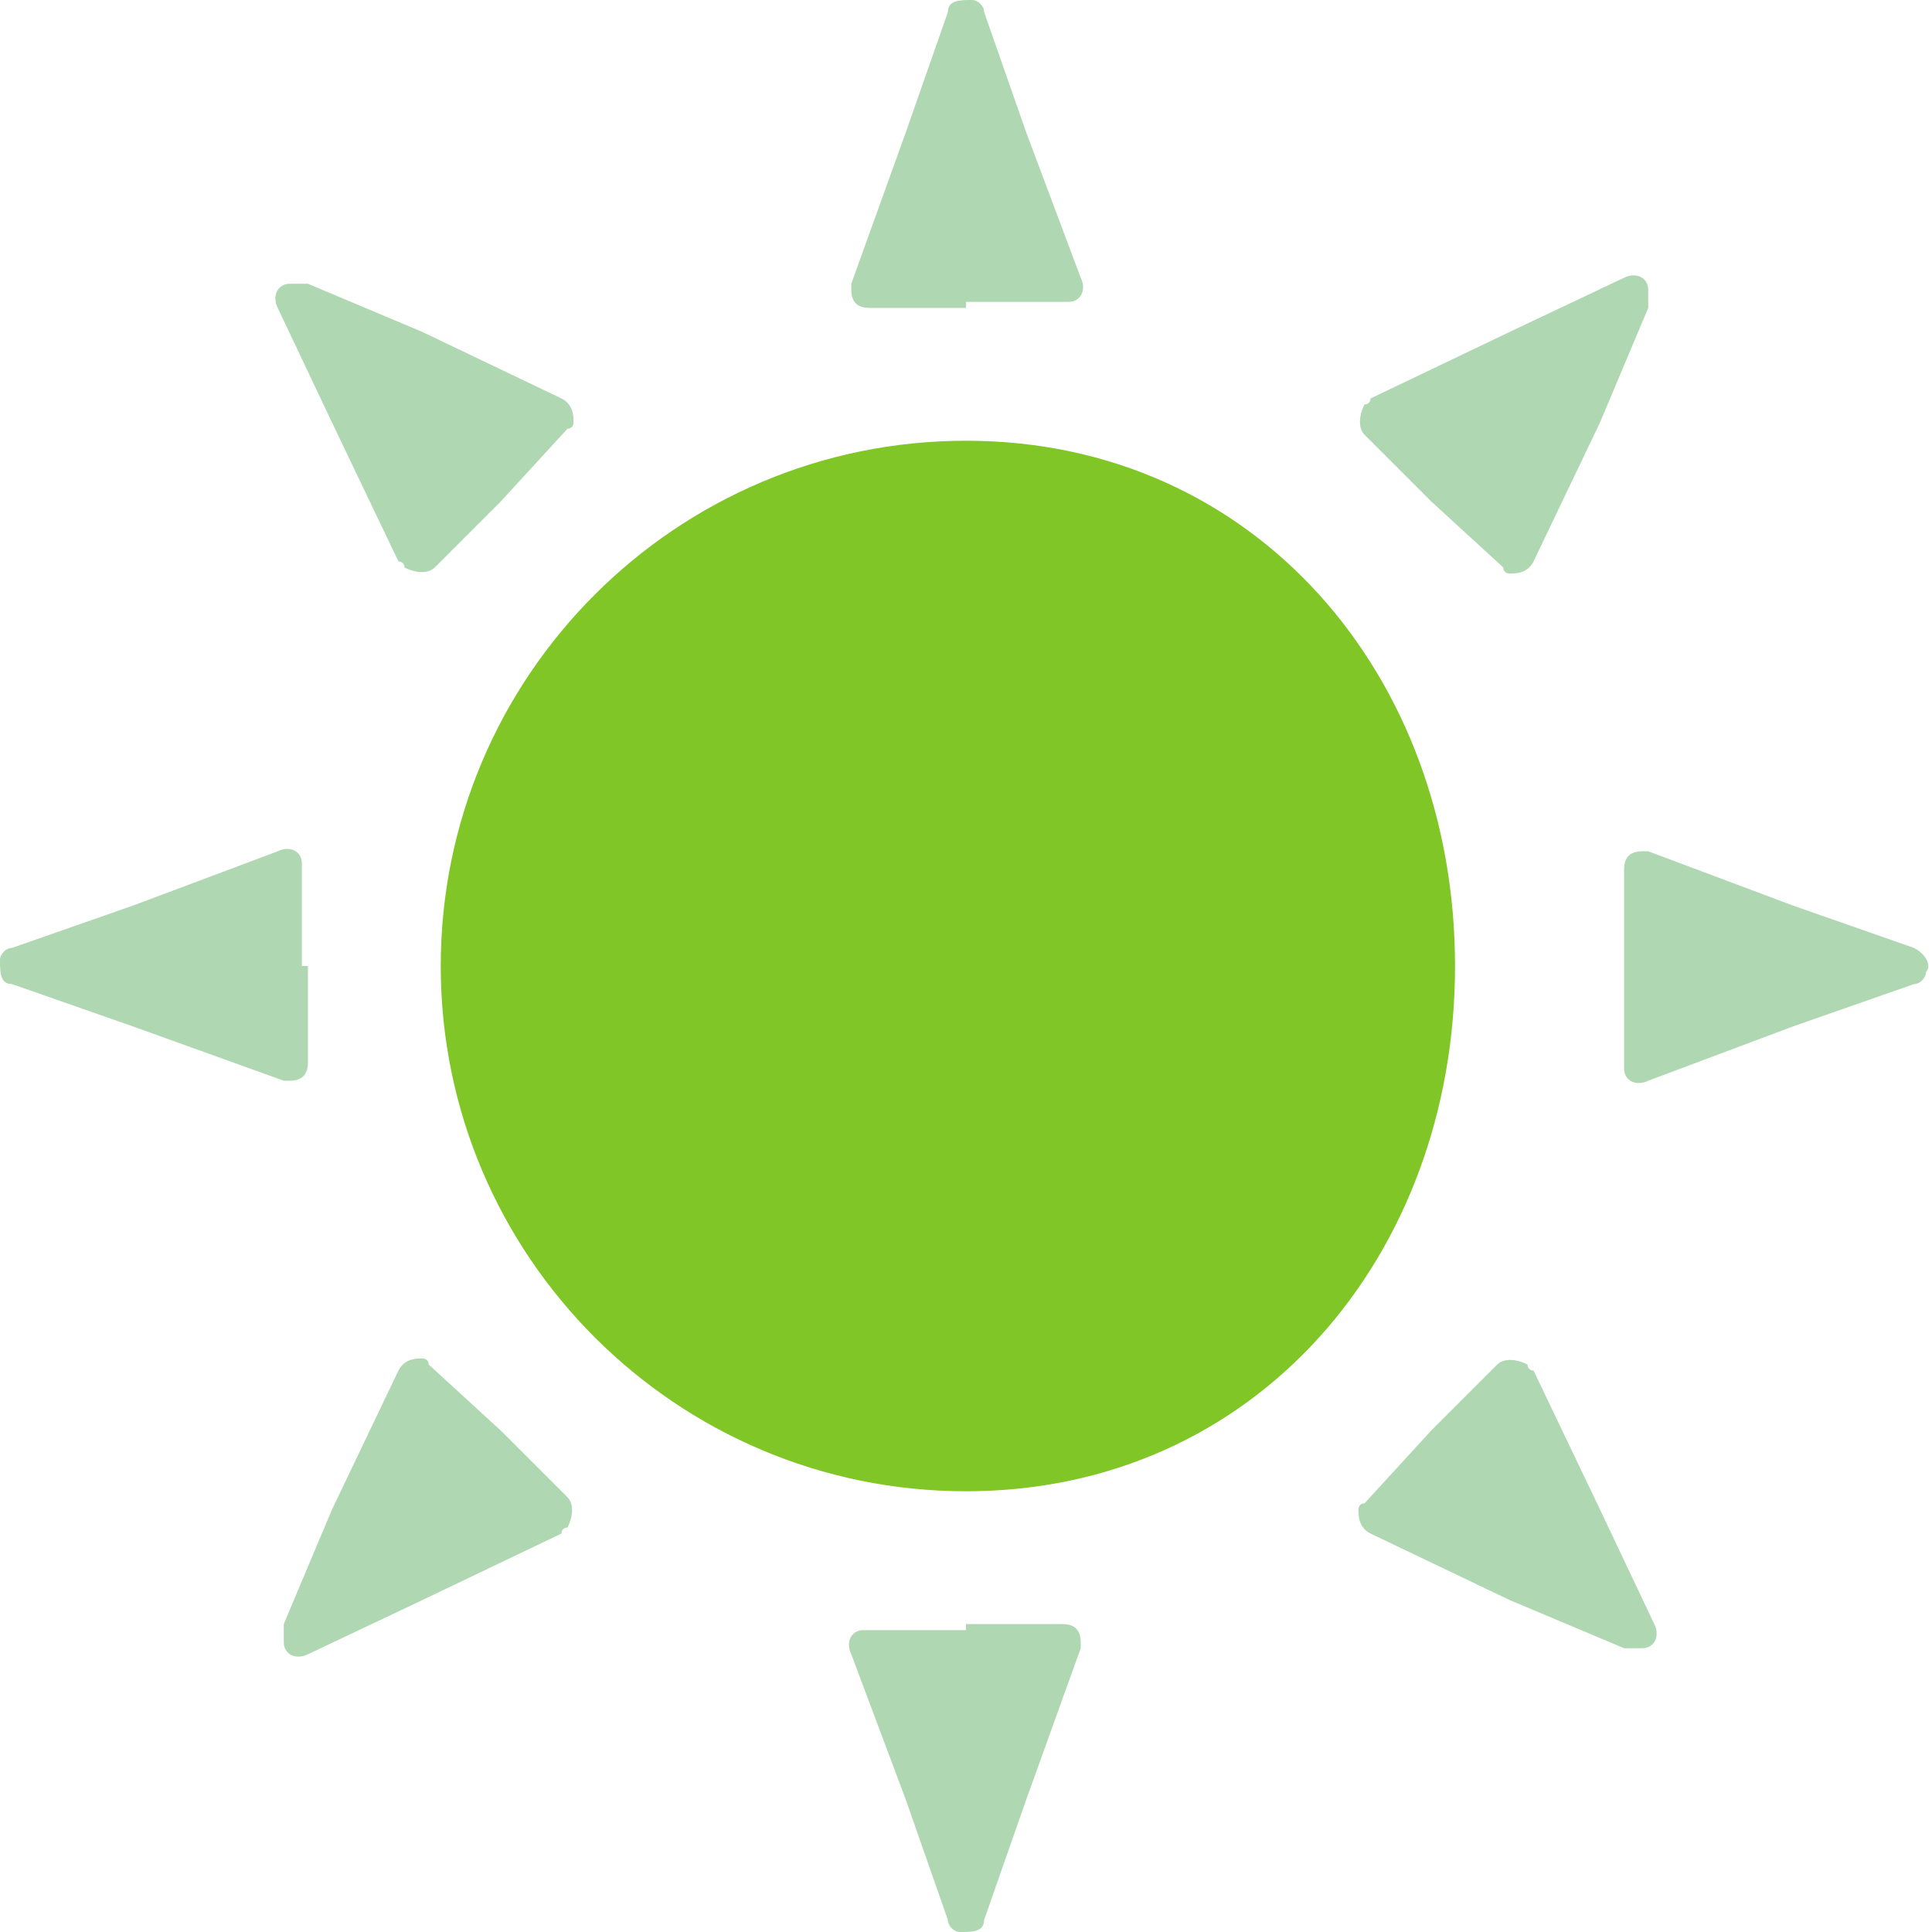 <?xml version="1.0" encoding="utf-8"?>
<!-- Generator: Adobe Illustrator 26.0.3, SVG Export Plug-In . SVG Version: 6.00 Build 0)  -->
<svg version="1.1" id="sun_4_" xmlns="http://www.w3.org/2000/svg" xmlns:xlink="http://www.w3.org/1999/xlink" x="0px" y="0px"
	 viewBox="0 0 32 32" style="enable-background:new 0 0 32 32;" xml:space="preserve">
<style type="text/css">
	.st0{fill:#80C627;}
	.st1{fill:#AFD7B2;}
</style>
<path id="Path_1010" class="st0" d="M24.1,16c0,4.8-3.3,8.7-8.1,8.7c-4.8,0-8.7-3.9-8.7-8.7s3.9-8.7,8.7-8.7l0,0
	C20.8,7.3,24.1,11.2,24.1,16z"/>
<path id="Path_1012" class="st1" d="M16,5.1h-1.6c-0.2,0-0.3-0.1-0.3-0.3c0,0,0-0.1,0-0.1L15,2.2l0.7-2C15.7,0,15.9,0,16.1,0
	c0.1,0,0.2,0.1,0.2,0.2l0.7,2l0.9,2.4c0.1,0.2,0,0.4-0.2,0.4c0,0-0.1,0-0.1,0H16z"/>
<path id="Path_1013" class="st1" d="M16,26.9h1.6c0.2,0,0.3,0.1,0.3,0.3c0,0,0,0.1,0,0.1L17,29.8l-0.7,2C16.3,32,16.1,32,15.9,32
	c-0.1,0-0.2-0.1-0.2-0.2l-0.7-2l-0.9-2.4c-0.1-0.2,0-0.4,0.2-0.4c0,0,0.1,0,0.1,0H16z"/>
<path id="Path_1014" class="st1" d="M26.9,16v-1.6c0-0.2,0.1-0.3,0.3-0.3c0,0,0.1,0,0.1,0l2.4,0.9l2,0.7c0.2,0.1,0.3,0.3,0.2,0.4
	c0,0.1-0.1,0.2-0.2,0.2l-2,0.7l-2.4,0.9c-0.2,0.1-0.4,0-0.4-0.2c0,0,0-0.1,0-0.1V16z"/>
<path id="Path_1015" class="st1" d="M5.1,16v1.6c0,0.2-0.1,0.3-0.3,0.3c0,0-0.1,0-0.1,0L2.2,17l-2-0.7C0,16.3,0,16.1,0,15.9
	c0-0.1,0.1-0.2,0.2-0.2l2-0.7l2.4-0.9c0.2-0.1,0.4,0,0.4,0.2c0,0,0,0.1,0,0.1V16z"/>
<path id="Path_1016" class="st1" d="M8.3,8.3L7.2,9.4c-0.1,0.1-0.3,0.1-0.5,0c0,0,0-0.1-0.1-0.1L5.5,7L4.6,5.1
	c-0.1-0.2,0-0.4,0.2-0.4c0.1,0,0.2,0,0.3,0L7,5.5l2.3,1.1c0.2,0.1,0.2,0.3,0.2,0.4c0,0,0,0.1-0.1,0.1L8.3,8.3z"/>
<path id="Path_1017" class="st1" d="M23.7,23.7l1.1-1.1c0.1-0.1,0.3-0.1,0.5,0c0,0,0,0.1,0.1,0.1l1.1,2.3l0.9,1.9
	c0.1,0.2,0,0.4-0.2,0.4c-0.1,0-0.2,0-0.3,0L25,26.5l-2.3-1.1c-0.2-0.1-0.2-0.3-0.2-0.4c0,0,0-0.1,0.1-0.1L23.7,23.7z"/>
<path id="Path_1018" class="st1" d="M23.7,8.3l-1.1-1.1c-0.1-0.1-0.1-0.3,0-0.5c0,0,0.1,0,0.1-0.1L25,5.5l1.9-0.9
	c0.2-0.1,0.4,0,0.4,0.2c0,0.1,0,0.2,0,0.3L26.5,7l-1.1,2.3c-0.1,0.2-0.3,0.2-0.4,0.2c0,0-0.1,0-0.1-0.1L23.7,8.3z"/>
<path id="Path_1019" class="st1" d="M8.3,23.7l1.1,1.1c0.1,0.1,0.1,0.3,0,0.5c0,0-0.1,0-0.1,0.1L7,26.5l-1.9,0.9
	c-0.2,0.1-0.4,0-0.4-0.2c0-0.1,0-0.2,0-0.3L5.5,25l1.1-2.3c0.1-0.2,0.3-0.2,0.4-0.2c0,0,0.1,0,0.1,0.1L8.3,23.7z"/>
</svg>
